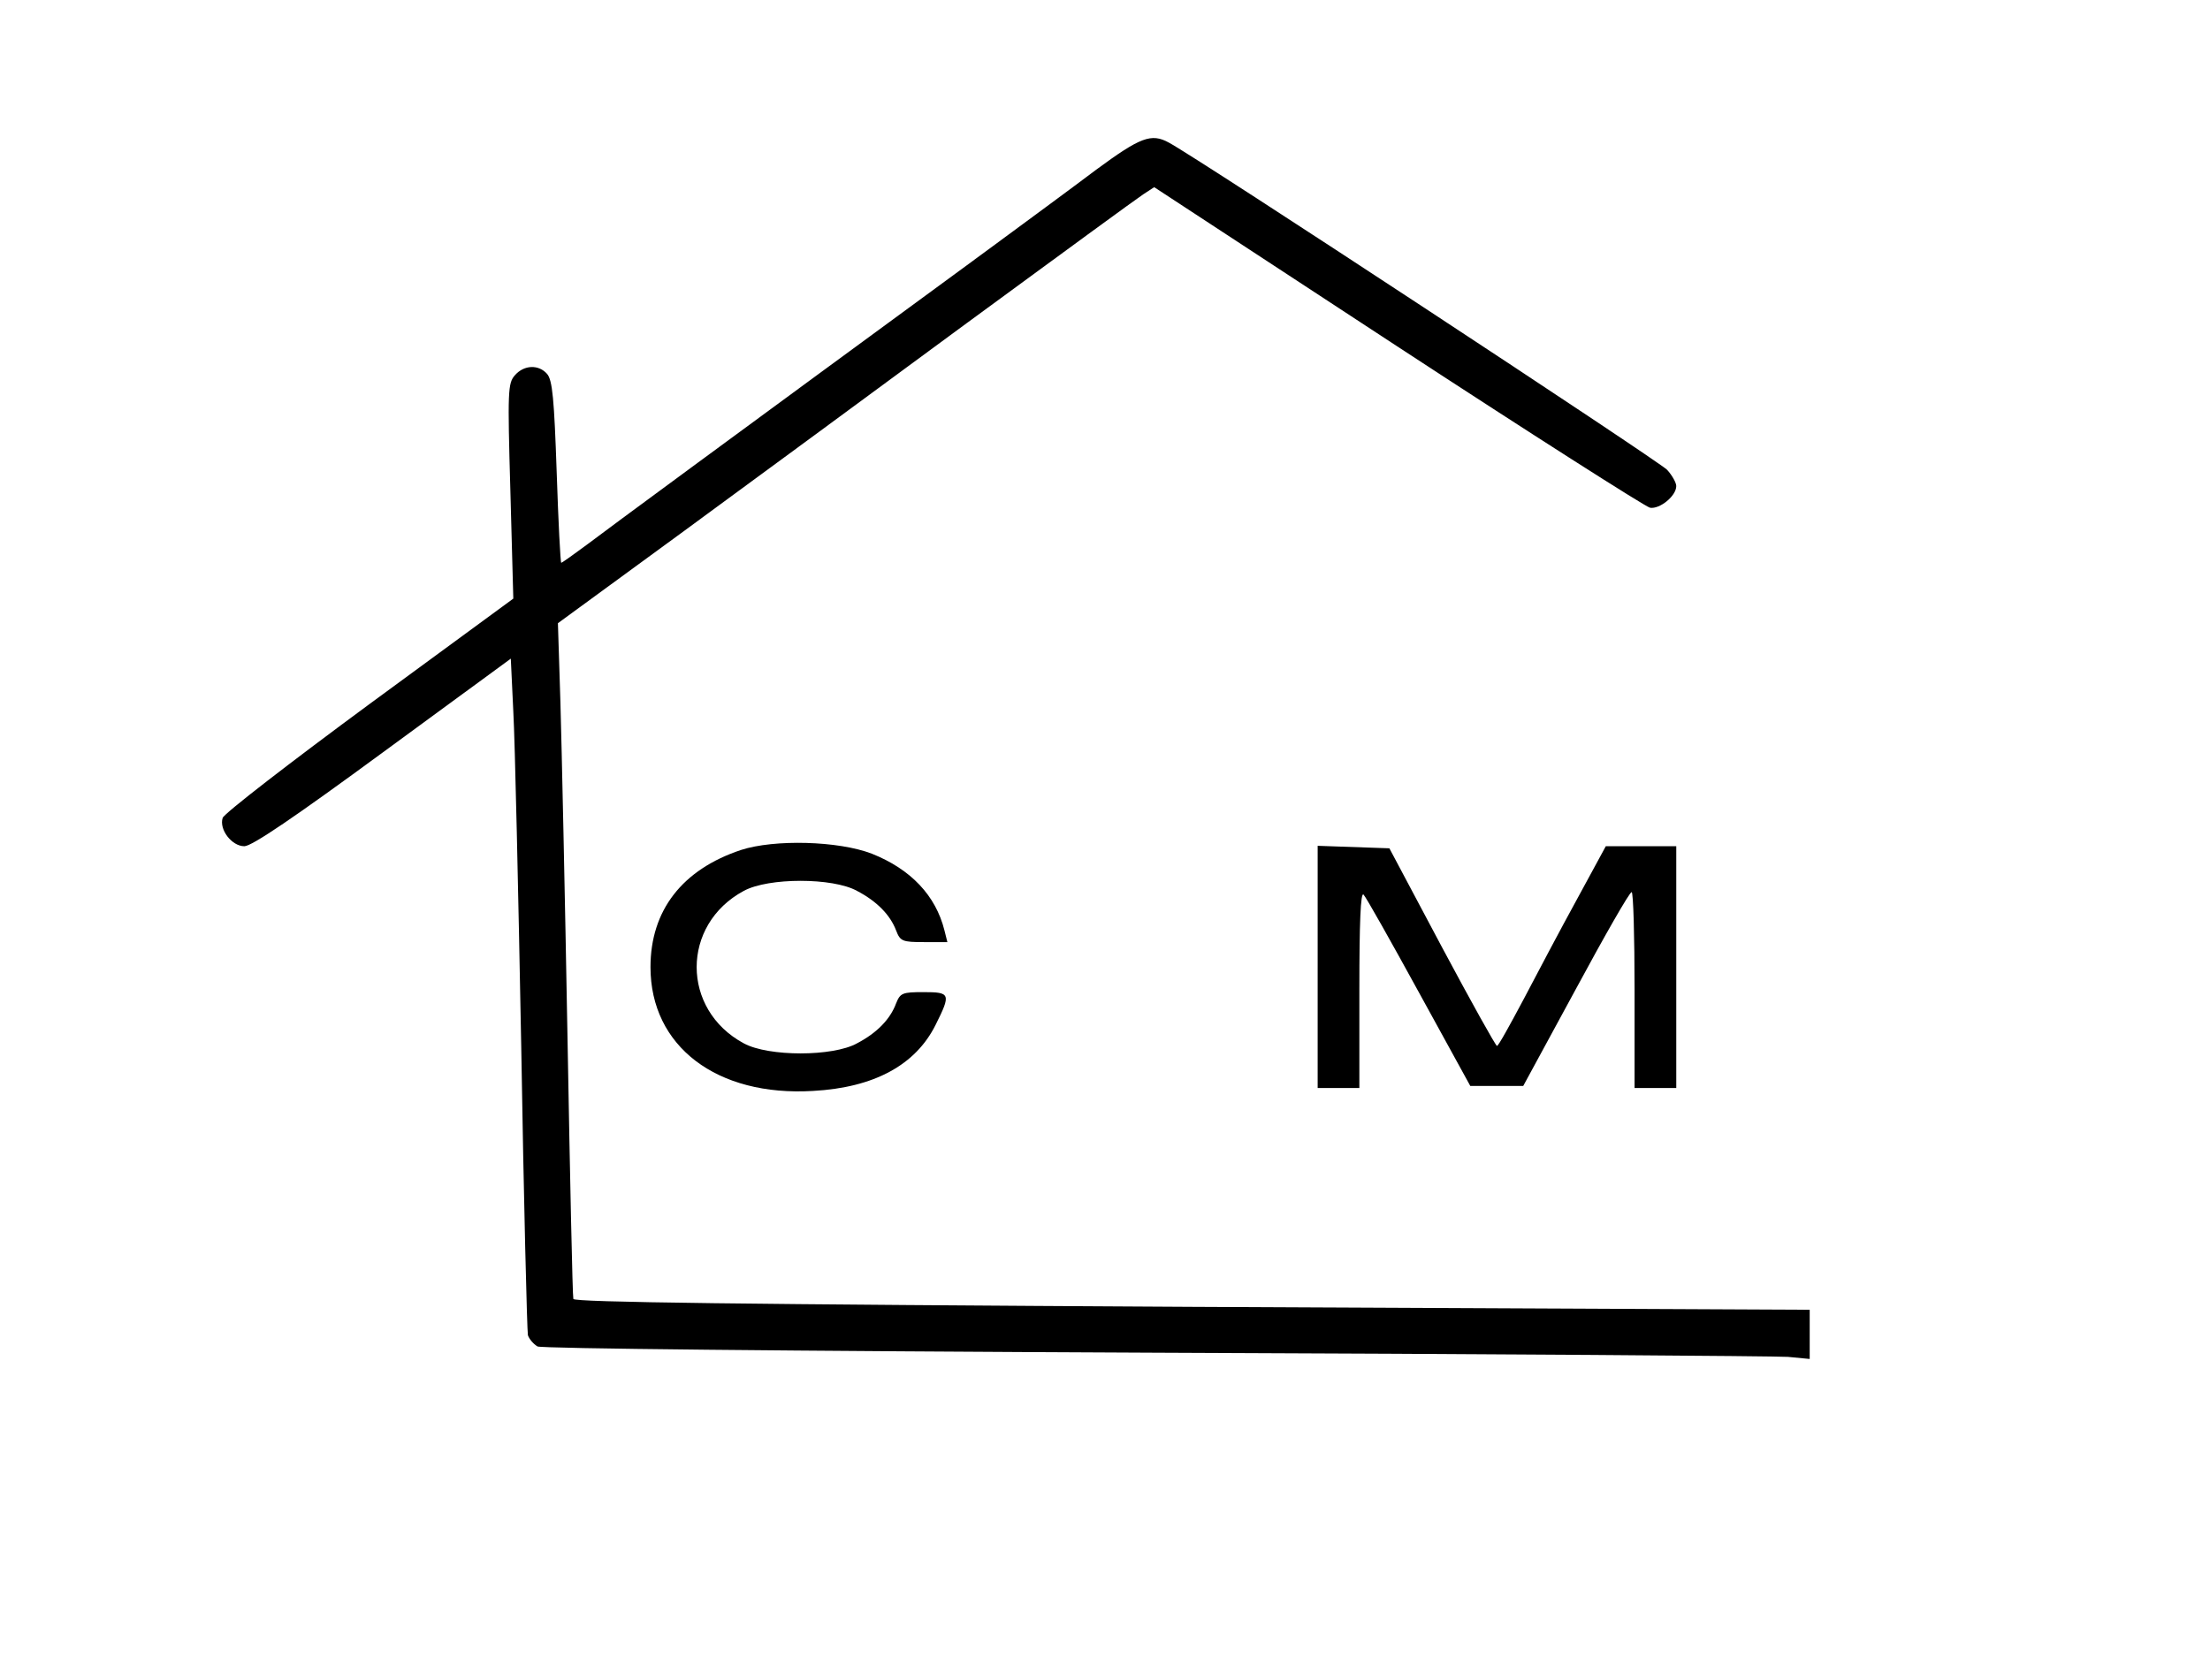 <?xml version="1.0" encoding="UTF-8" standalone="no"?> <svg xmlns="http://www.w3.org/2000/svg" width="530pt" height="403pt" viewBox="0 0 530 403" preserveAspectRatio="xMidYMid meet">  <g transform="translate(0,403) scale(0.1,-0.1)" fill="#000000" stroke="none"> <path d="M2629 3623 c-57 -43 -178 -132 -269 -199 -607 -445 -903 -663 -953 -701 -31 -23 -59 -43 -61 -43 -2 0 -7 98 -11 218 -6 174 -10 220 -23 235 -20 23 -55 22 -77 -3 -17 -19 -18 -37 -11 -278 l7 -258 -345 -253 c-190 -140 -348 -262 -352 -273 -9 -28 22 -68 52 -68 18 0 121 70 332 225 l307 225 6 -127 c4 -71 12 -432 19 -803 6 -371 14 -683 16 -693 3 -9 13 -21 23 -27 11 -5 585 -11 1482 -15 805 -3 1488 -8 1517 -10 l52 -5 0 59 0 59 -1481 7 c-1081 6 -1482 11 -1484 19 -2 6 -8 288 -14 626 -6 338 -14 701 -17 805 l-6 190 294 215 c161 118 471 346 688 506 218 160 408 299 422 308 l26 17 583 -382 c321 -210 594 -384 606 -387 23 -4 63 28 63 52 0 8 -10 26 -22 39 -20 21 -1130 751 -1195 785 -42 23 -68 13 -174 -65z"></path> <path d="M1777 1991 c-141 -47 -217 -145 -217 -281 0 -190 159 -311 390 -297 146 8 246 62 294 159 37 74 35 78 -29 78 -51 0 -56 -2 -66 -27 -14 -38 -46 -71 -94 -96 -58 -32 -212 -32 -271 0 -151 81 -151 285 0 366 59 32 213 32 271 0 48 -25 80 -58 94 -95 10 -26 15 -28 67 -28 l56 0 -7 28 c-21 84 -81 147 -174 184 -80 31 -234 35 -314 9z"></path> <path d="M3160 1710 l0 -290 50 0 50 0 0 237 c0 159 3 234 10 227 6 -6 65 -111 133 -235 l123 -224 63 0 64 0 126 232 c69 128 129 233 134 233 4 0 7 -106 7 -235 l0 -235 50 0 50 0 0 290 0 290 -84 0 -85 0 -69 -127 c-39 -71 -96 -179 -128 -240 -33 -62 -61 -113 -64 -112 -3 0 -62 106 -132 237 l-126 237 -86 3 -86 3 0 -291z"></path> </g> </svg> 